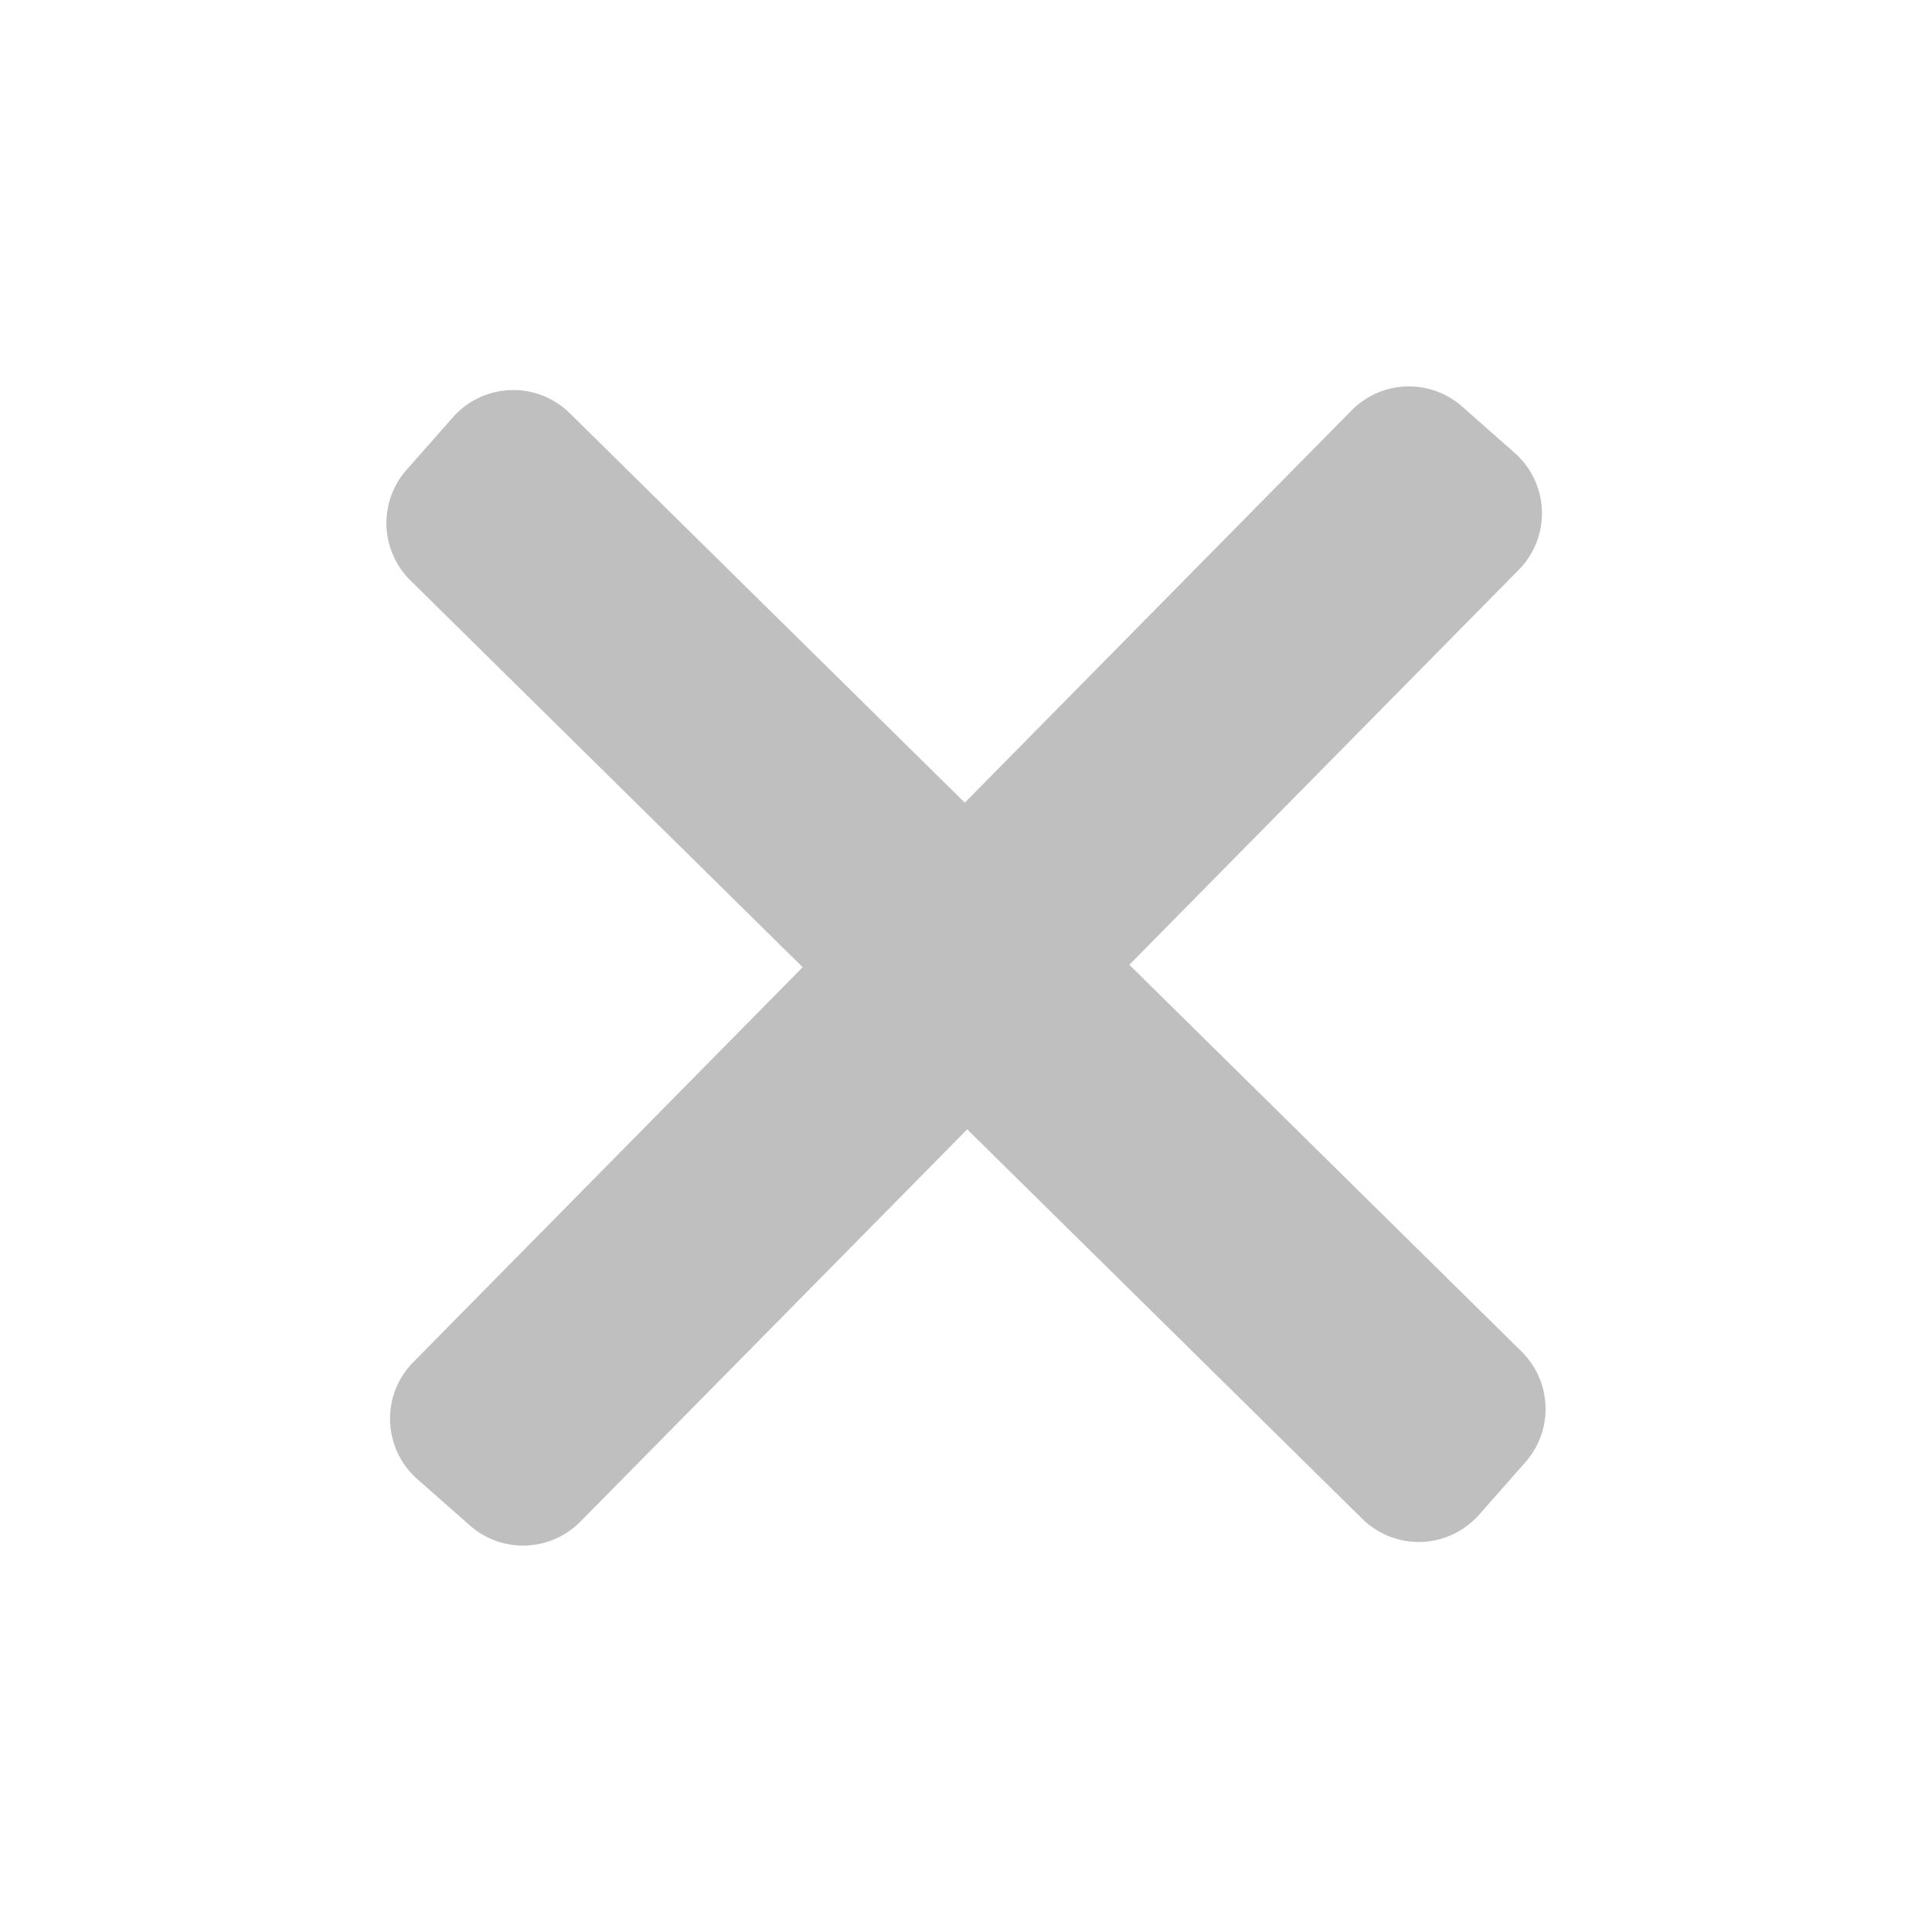 <svg xmlns="http://www.w3.org/2000/svg" xmlns:xlink="http://www.w3.org/1999/xlink" width="24" height="24" viewBox="0 0 24 24">
    <defs>
        <path id="a" d="M9.971 12.015L5.098 7.21a1 1 0 0 1-.048-1.373l.576-.653a1 1 0 0 1 1.452-.051l4.907 4.838 4.805-4.873a1 1 0 0 1 1.373-.048l.653.576a1 1 0 0 1 .051 1.452l-4.838 4.907 4.873 4.805a1 1 0 0 1 .048 1.373l-.576.653a1 1 0 0 1-1.452.051l-4.907-4.838-4.805 4.873a1 1 0 0 1-1.373.048l-.653-.576a1 1 0 0 1-.051-1.452l4.838-4.907z"/>
    </defs>
    <g fill="none" fill-rule="evenodd">
        <path d="M0 0h24v24H0z"/>
        <use fill="#bfbfbf" xlink:href="#a"/>
    </g>
</svg>
